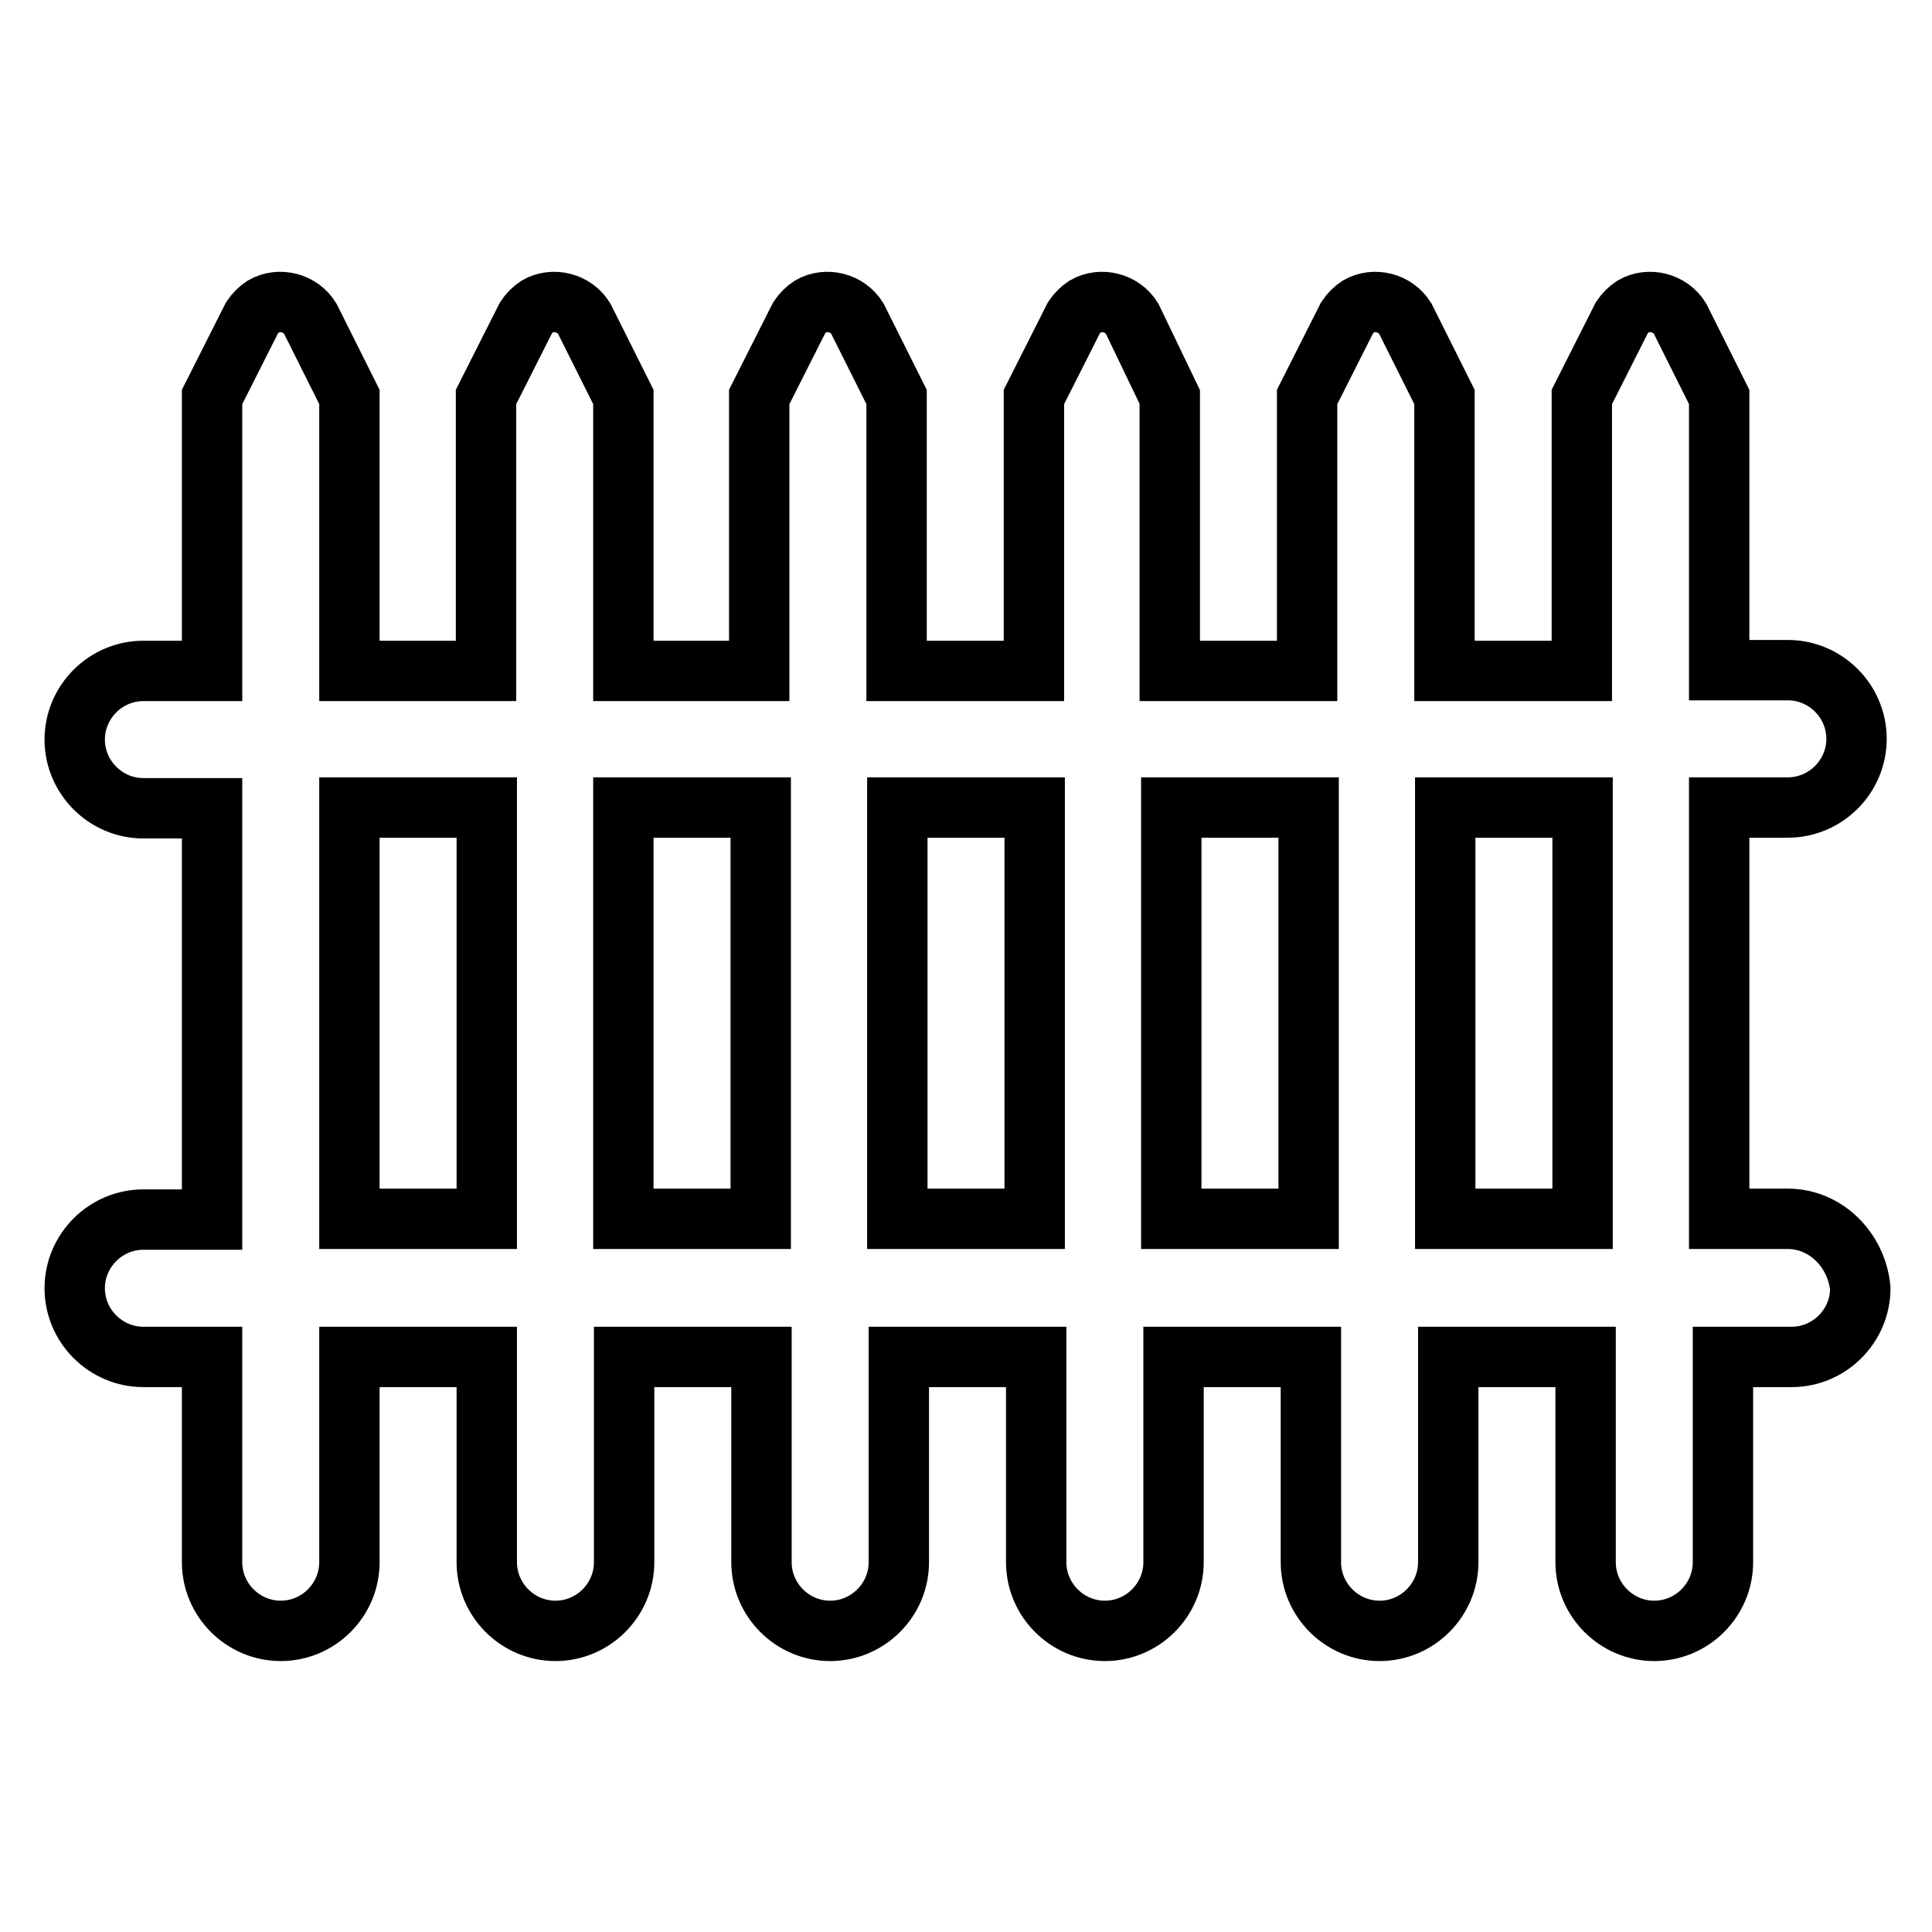 <?xml version="1.0" encoding="utf-8"?>
<!-- Svg Vector Icons : http://www.onlinewebfonts.com/icon -->
<!DOCTYPE svg PUBLIC "-//W3C//DTD SVG 1.1//EN" "http://www.w3.org/Graphics/SVG/1.1/DTD/svg11.dtd">
<svg version="1.1" xmlns="http://www.w3.org/2000/svg" xmlns:xlink="http://www.w3.org/1999/xlink" x="0px" y="0px" viewBox="0 0 256 256" enable-background="new 0 0 256 256" xml:space="preserve">
<g> <path stroke-width="8" fill-opacity="0" stroke="#000000"  d="M236.9,161.5h-9.1v-54.5h9.1c5,0,9.1-4.1,9.1-9.1c0-5-4.1-9.1-9.1-9.1h-9.1V52.6l-5.2-10.4 c-1.3-2.1-4.1-2.8-6.2-1.6c-0.6,0.4-1.1,0.9-1.5,1.5l-5.3,10.5v36.3h-18.2V52.6l-5.2-10.4c-1.3-2.1-4.1-2.8-6.2-1.6 c-0.6,0.4-1.1,0.9-1.5,1.5l-5.3,10.5v36.3h-18.2V52.6L150,42.2c-1.3-2.1-4.1-2.8-6.2-1.6c-0.6,0.4-1.1,0.9-1.5,1.5l-5.3,10.5v36.3 h-18.2V52.6l-5.2-10.4c-1.3-2.1-4.1-2.8-6.2-1.6c-0.6,0.4-1.1,0.9-1.5,1.5l-5.3,10.5v36.3H82.6V52.6l-5.2-10.4 c-1.3-2.1-4.1-2.8-6.2-1.6c-0.6,0.4-1.1,0.9-1.5,1.5l-5.3,10.5v36.3H46.3V52.6l-5.2-10.4c-1.3-2.1-4.1-2.8-6.2-1.6 c-0.6,0.4-1.1,0.9-1.5,1.5l-5.3,10.5v36.3h-9.1c-5,0-9.1,4.1-9.1,9.1c0,5,4.1,9.1,9.1,9.1h9.1v54.5h-9.1c-5,0-9.1,4.1-9.1,9.1 c0,5,4.1,9.1,9.1,9.1h9.1v27.2c0,5,4.1,9.1,9.1,9.1s9.1-4.1,9.1-9.1v-27.2h18.2v27.2c0,5,4.1,9.1,9.1,9.1c5,0,9.1-4.1,9.1-9.1 v-27.2h18.2v27.2c0,5,4.1,9.1,9.1,9.1c5,0,9.1-4.1,9.1-9.1v-27.2h18.2v27.2c0,5,4.1,9.1,9.1,9.1s9.1-4.1,9.1-9.1v-27.2h18.2v27.2 c0,5,4.1,9.1,9.1,9.1s9.1-4.1,9.1-9.1v-27.2h18.2v27.2c0,5,4.1,9.1,9.1,9.1c5,0,9.1-4.1,9.1-9.1v-27.2h9.1c5,0,9.1-4.1,9.1-9.1 C246,165.6,241.9,161.5,236.9,161.5z M46.3,161.5v-54.5h18.2v54.5H46.3z M82.6,161.5v-54.5h18.2v54.5H82.6z M118.9,161.5v-54.5 h18.2v54.5H118.9z M155.2,161.5v-54.5h18.2v54.5H155.2z M191.5,161.5v-54.5h18.2v54.5H191.5z"/></g>
</svg>